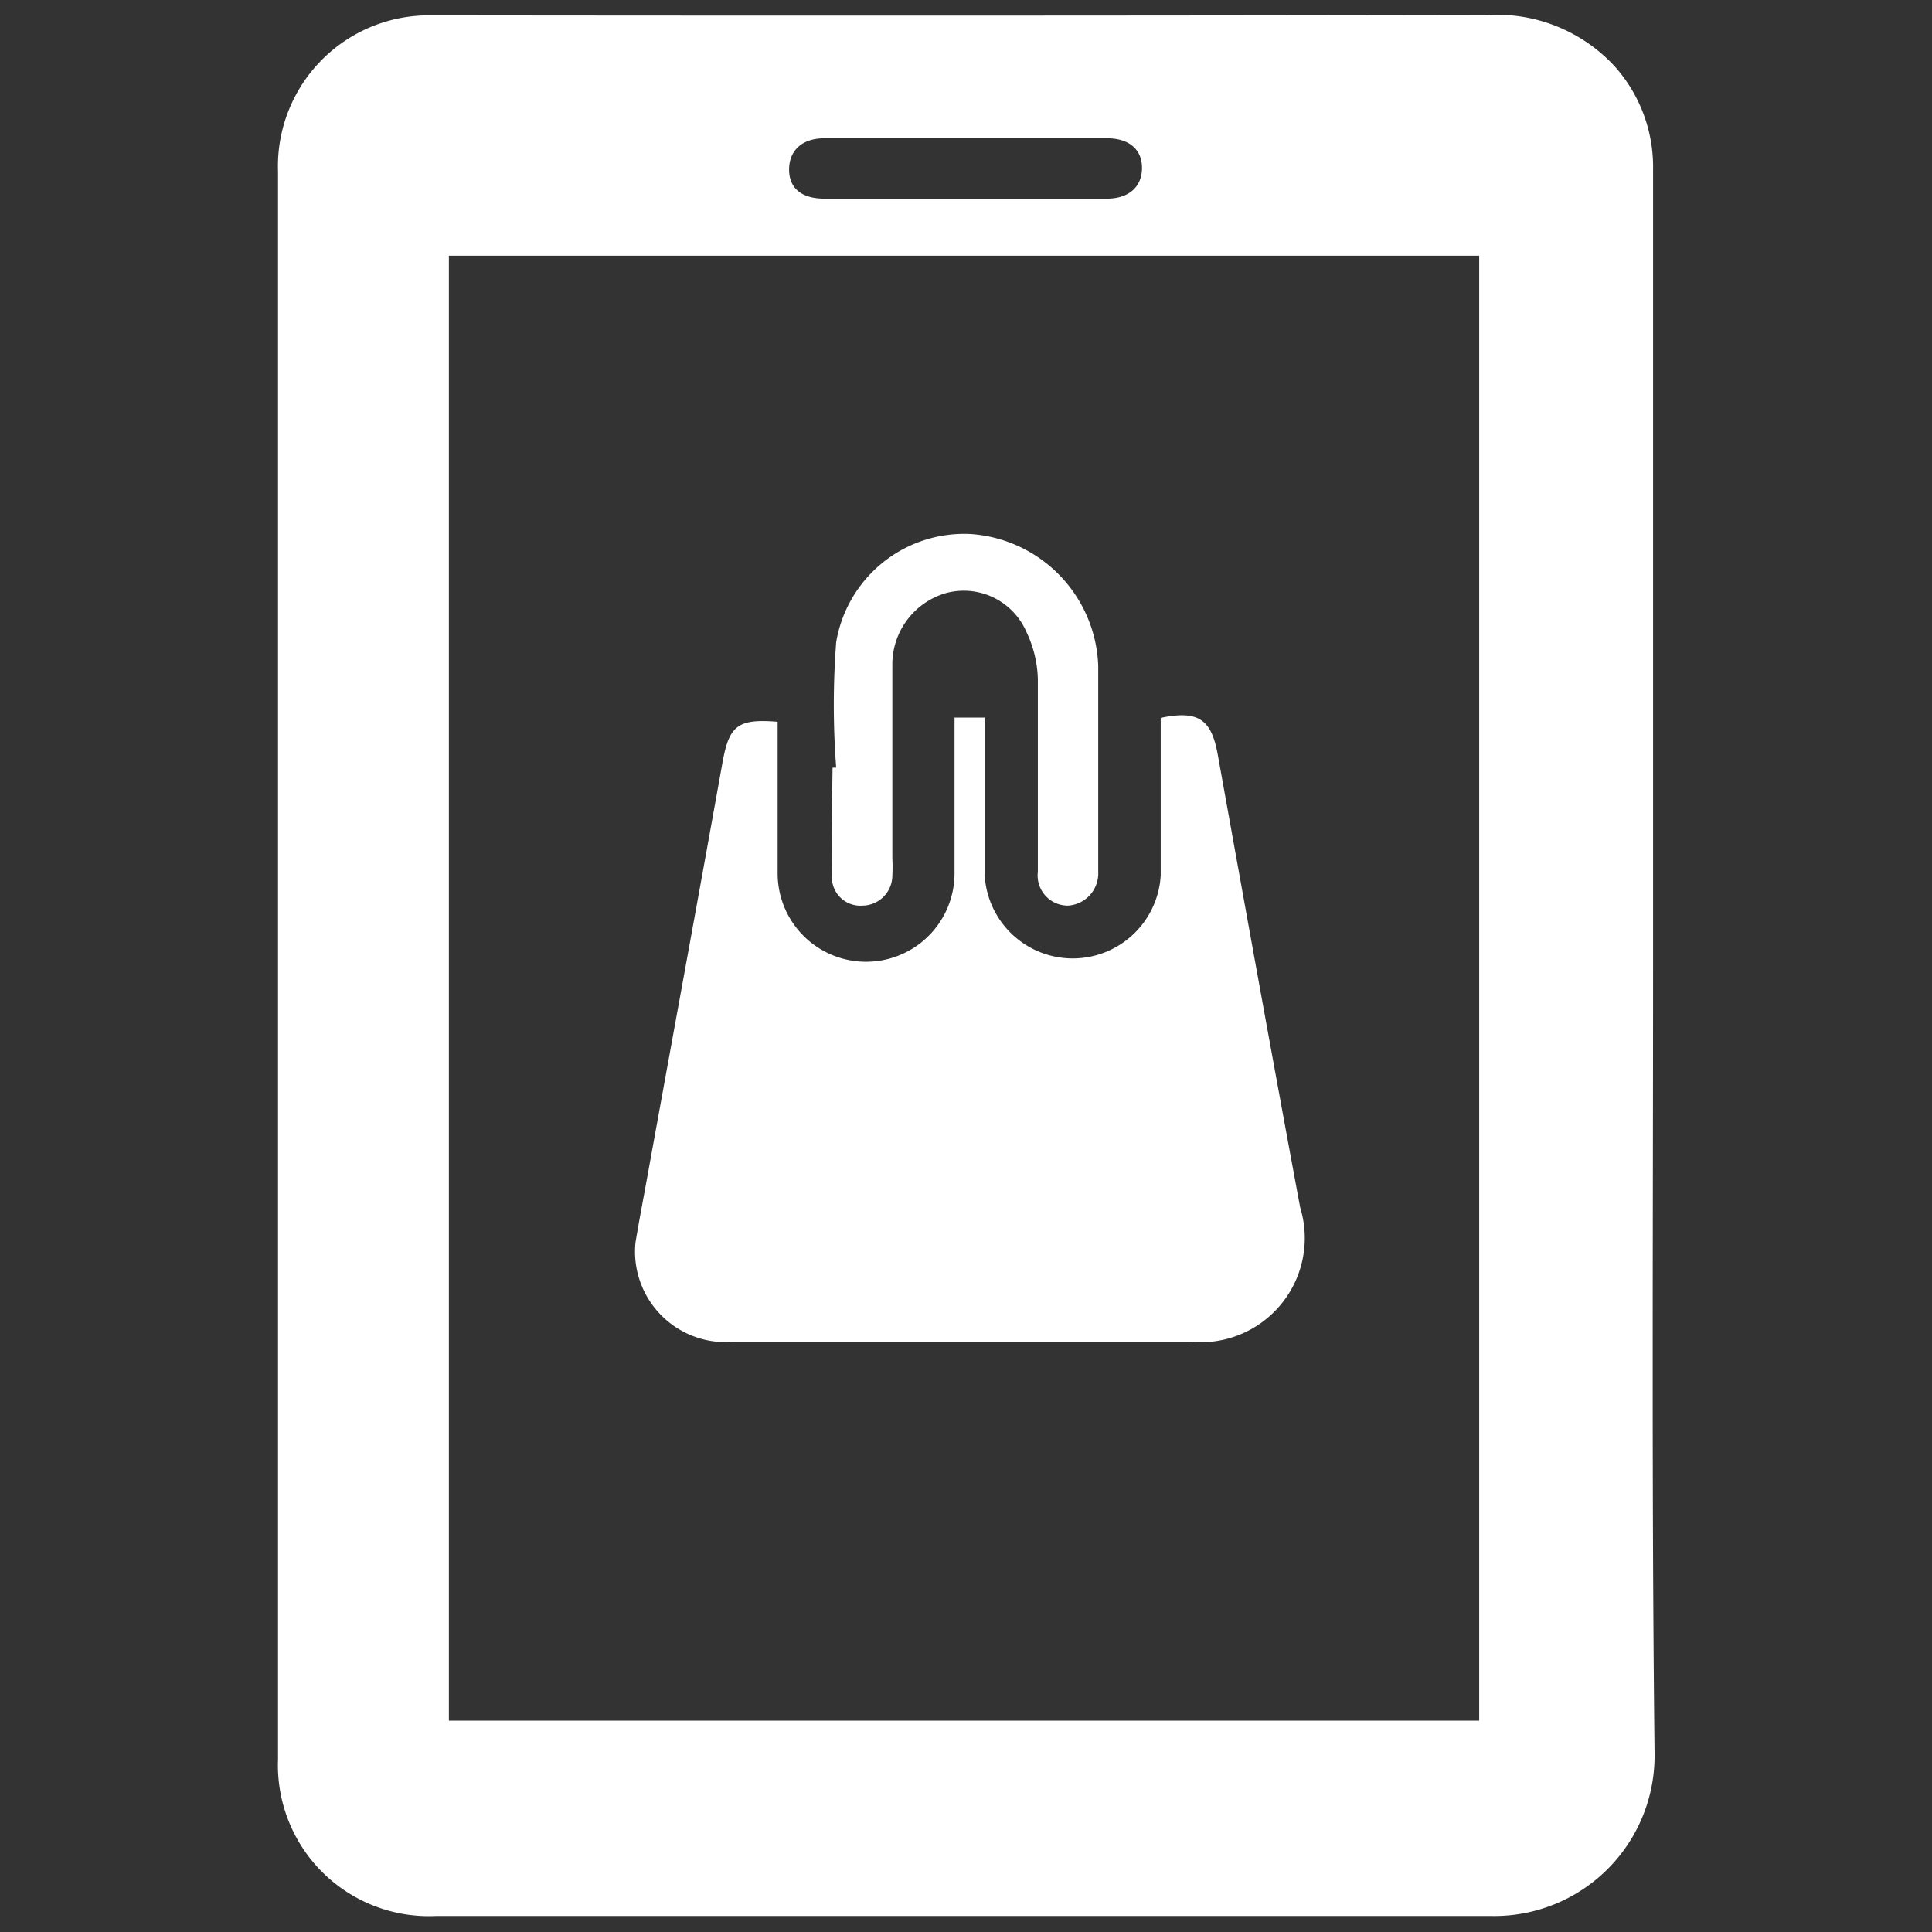 <svg id="Artwork" xmlns="http://www.w3.org/2000/svg" viewBox="0 0 64 64"><rect x="0" y="0" width="64" height="64" fill="#333333" stroke="none"/><defs><style>.cls-1{fill:#fff;}</style></defs><path class="cls-1" d="M27.56,29a.94.94,0,0,0,1,1,1,1,0,0,0,1-1,5.42,5.42,0,0,0,0-.57c0-2.15,0-4.3,0-6.46a2.46,2.46,0,0,1,1.8-2.33A2.26,2.26,0,0,1,34,20.93a3.85,3.85,0,0,1,.38,1.56c0,2.13,0,4.26,0,6.39a1,1,0,0,0,1,1.12,1.07,1.07,0,0,0,1-1.12c0-2.28,0-4.55,0-6.83a4.54,4.54,0,0,0-4.22-4.36,4.3,4.3,0,0,0-4.46,3.58,27.47,27.47,0,0,0,0,4.16h-.12C27.56,26.61,27.55,27.79,27.56,29Z"/><path class="cls-1" d="M24.28,44.45H39.46A3.45,3.45,0,0,0,43.07,40c-.93-5-1.83-10-2.73-15-.21-1.17-.64-1.48-1.89-1.22v.67c0,1.51,0,3,0,4.55a2.92,2.92,0,0,1-5.83,0c0-1.73,0-3.45,0-5.23h-1v.6c0,1.52,0,3,0,4.56a2.93,2.93,0,1,1-5.86,0c0-.71,0-1.43,0-2.15V23.91c-1.33-.11-1.61.13-1.83,1.37-.82,4.57-1.66,9.14-2.49,13.72-.13.72-.27,1.44-.39,2.17A3,3,0,0,0,24.28,44.45Z"/><path class="cls-1" d="M54.76,32.07q0-13.21,0-26.45A5,5,0,0,0,53.5,2.21,5.3,5.3,0,0,0,49.25.5Q32,.53,14.72.51c-.22,0-.43,0-.64,0A5,5,0,0,0,9.21,5.69V58.28a5,5,0,0,0,5.22,5.19c11.66,0,23.32,0,35,0a5.31,5.31,0,0,0,5.38-5.35C54.71,49.46,54.76,40.77,54.76,32.07ZM27.32,4.58h9.35c.73,0,1.17.37,1.16,1s-.46,1-1.16,1H27.31c-.75,0-1.16-.34-1.17-.94S26.51,4.58,27.32,4.58ZM49,57H14.87V8.47H49Z"/></svg>